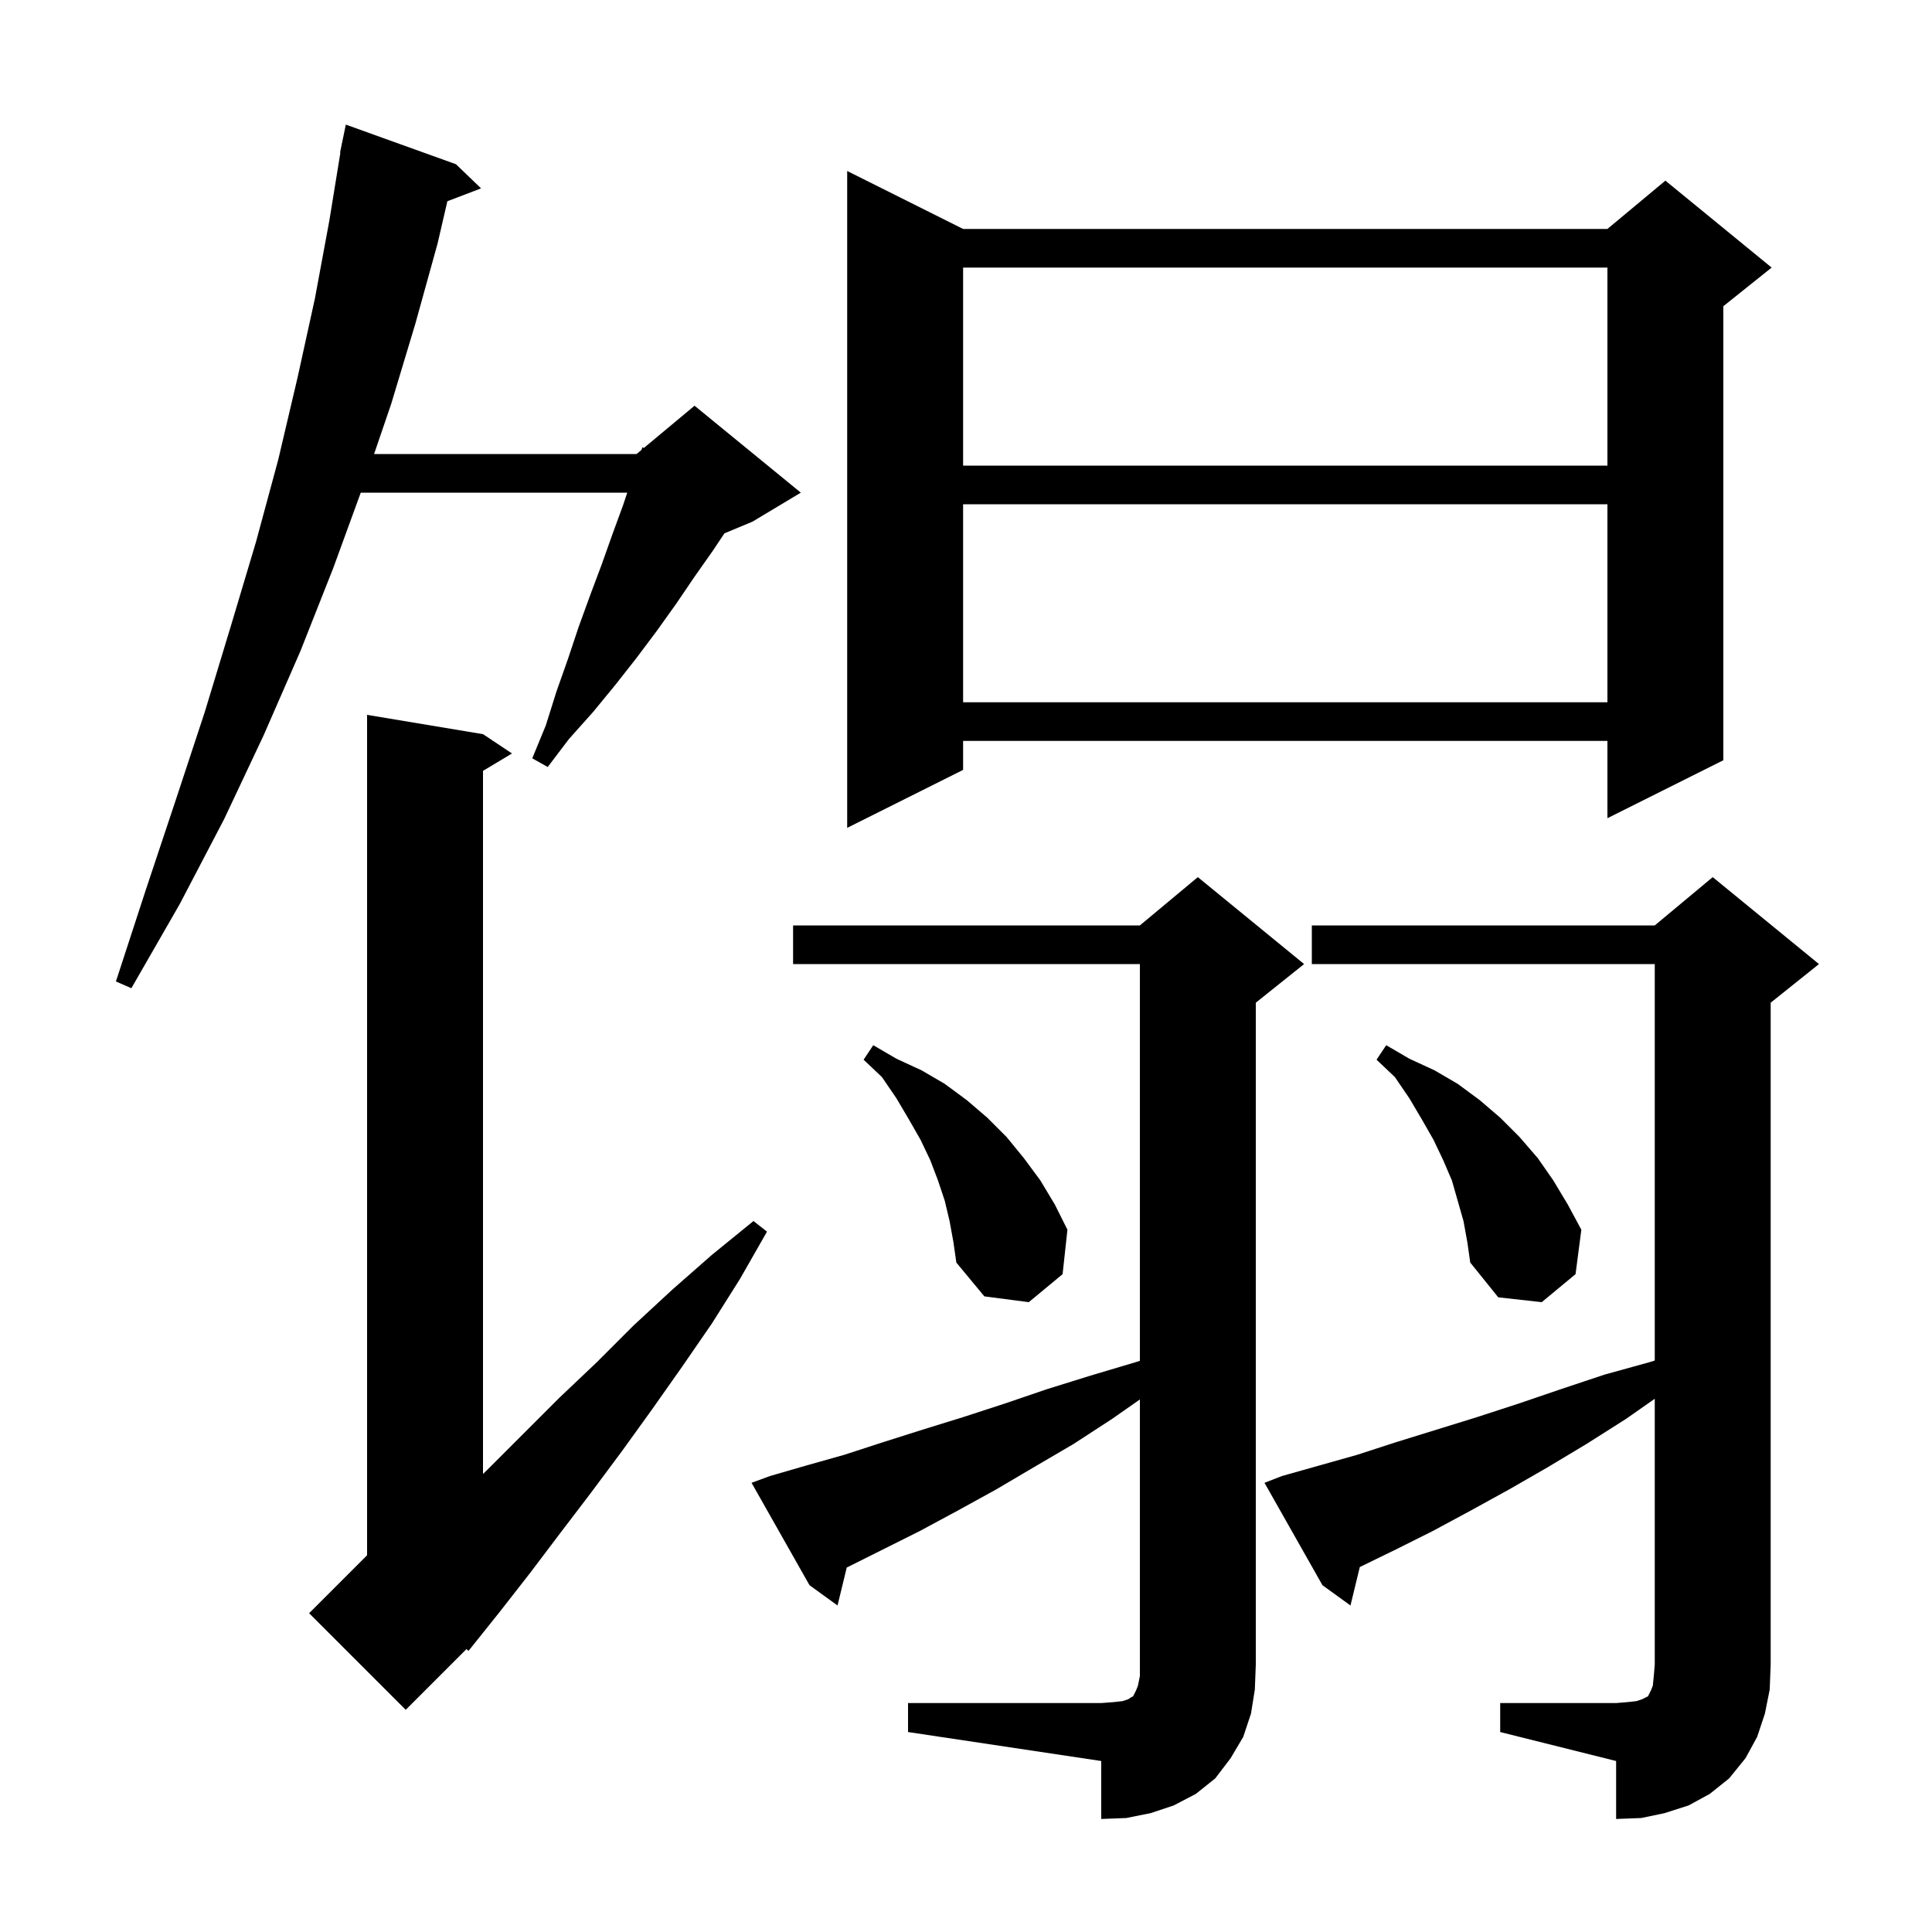 <svg xmlns="http://www.w3.org/2000/svg" xmlns:xlink="http://www.w3.org/1999/xlink" version="1.1" baseProfile="full" viewBox="0 0 200 200" width="200" height="200"><g fill="currentColor"><path d="M 155.3 176.3 L 167.3 176.3 L 168.5 176.2 L 169.4 176.1 L 170.0 175.9 L 170.6 175.6 L 170.9 175.0 L 171.1 174.5 L 171.2 173.5 L 171.3 172.3 L 171.3 144.8 L 168.3 146.9 L 164.2 149.5 L 160.2 151.9 L 156.2 154.2 L 152.2 156.4 L 148.3 158.5 L 144.5 160.4 L 140.767 162.219 L 139.8 166.2 L 136.9 164.1 L 130.9 153.5 L 132.7 152.8 L 140.5 150.6 L 144.5 149.3 L 152.9 146.7 L 157.2 145.3 L 161.6 143.8 L 166.1 142.3 L 170.8 141.0 L 171.3 140.844 L 171.3 99.8 L 135.8 99.8 L 135.8 95.8 L 171.3 95.8 L 177.3 90.8 L 188.3 99.8 L 183.3 103.8 L 183.3 172.3 L 183.2 174.9 L 182.7 177.4 L 181.9 179.8 L 180.7 182.0 L 179.0 184.1 L 177.0 185.7 L 174.8 186.9 L 172.3 187.7 L 169.9 188.2 L 167.3 188.3 L 167.3 182.3 L 155.3 179.3 Z M 94.0 176.3 L 114.0 176.3 L 115.3 176.2 L 116.2 176.1 L 116.8 175.9 L 117.1 175.7 L 117.3 175.6 L 117.6 175.0 L 117.8 174.5 L 118.0 173.5 L 118.0 144.87 L 115.1 146.9 L 111.1 149.5 L 107.0 151.9 L 103.1 154.2 L 99.1 156.4 L 95.2 158.5 L 87.654 162.273 L 86.7 166.2 L 83.8 164.1 L 77.8 153.5 L 79.7 152.8 L 83.5 151.7 L 87.4 150.6 L 91.4 149.3 L 95.5 148.0 L 99.7 146.7 L 104.0 145.3 L 108.4 143.8 L 112.9 142.4 L 117.6 141.0 L 118.0 140.875 L 118.0 99.8 L 82.1 99.8 L 82.1 95.8 L 118.0 95.8 L 124.0 90.8 L 135.0 99.8 L 130.0 103.8 L 130.0 172.3 L 129.9 174.9 L 129.5 177.4 L 128.7 179.8 L 127.4 182.0 L 125.8 184.1 L 123.8 185.7 L 121.5 186.9 L 119.1 187.7 L 116.6 188.2 L 114.0 188.3 L 114.0 182.3 L 94.0 179.3 Z M 50.0 76.0 L 53.0 78.0 L 50.0 79.8 L 50.0 152.586 L 50.5 152.1 L 57.9 144.7 L 61.8 141.0 L 65.6 137.2 L 69.6 133.5 L 73.7 129.9 L 78.0 126.4 L 79.4 127.5 L 76.6 132.4 L 73.7 137.0 L 70.6 141.5 L 67.5 145.9 L 64.4 150.2 L 61.2 154.5 L 58.0 158.7 L 54.9 162.8 L 51.7 166.9 L 48.5 170.9 L 48.288 170.712 L 42.0 177.0 L 32.0 167.0 L 38.0 161.0 L 38.0 74.0 Z M 151.5 126.4 L 150.3 122.2 L 149.4 120.1 L 148.4 118.0 L 147.2 115.9 L 145.9 113.7 L 144.4 111.5 L 142.5 109.7 L 143.5 108.2 L 145.9 109.6 L 148.5 110.8 L 150.9 112.2 L 153.2 113.9 L 155.3 115.7 L 157.3 117.7 L 159.2 119.9 L 160.8 122.2 L 162.3 124.7 L 163.7 127.3 L 163.1 131.9 L 159.6 134.8 L 155.1 134.3 L 152.2 130.7 L 151.9 128.6 Z M 98.3 126.4 L 97.8 124.3 L 97.1 122.2 L 96.3 120.1 L 95.3 118.0 L 94.1 115.9 L 92.8 113.7 L 91.3 111.5 L 89.4 109.7 L 90.4 108.2 L 92.8 109.6 L 95.4 110.8 L 97.8 112.2 L 100.1 113.9 L 102.2 115.7 L 104.2 117.7 L 106.0 119.9 L 107.7 122.2 L 109.2 124.7 L 110.5 127.3 L 110.0 131.9 L 106.5 134.8 L 101.9 134.2 L 99.0 130.7 L 98.7 128.6 Z M 47.2 17.0 L 49.8 19.5 L 46.312 20.832 L 45.3 25.2 L 43.0 33.5 L 40.5 41.8 L 38.726 47.0 L 65.9 47.0 L 66.408 46.577 L 66.5 46.3 L 66.651 46.374 L 71.9 42.0 L 82.9 51.0 L 77.9 54.0 L 74.992 55.212 L 73.8 57.0 L 71.9 59.7 L 70.0 62.5 L 68.0 65.3 L 65.9 68.1 L 63.7 70.9 L 61.4 73.7 L 58.9 76.5 L 56.7 79.4 L 55.1 78.5 L 56.5 75.1 L 57.6 71.6 L 58.8 68.2 L 59.9 64.9 L 61.1 61.6 L 62.3 58.4 L 63.4 55.3 L 64.5 52.3 L 64.933 51.0 L 37.345 51.0 L 34.5 58.8 L 31.1 67.4 L 27.3 76.1 L 23.2 84.8 L 18.6 93.6 L 13.6 102.3 L 12.0 101.6 L 15.1 92.1 L 18.2 82.8 L 21.2 73.7 L 23.9 64.8 L 26.5 56.1 L 28.8 47.6 L 30.8 39.1 L 32.6 30.9 L 34.1 22.8 L 35.237 15.804 L 35.2 15.8 L 35.375 14.955 L 35.4 14.8 L 35.407 14.801 L 35.8 12.9 Z M 99.7 23.7 L 166.4 23.7 L 172.4 18.7 L 183.4 27.7 L 178.4 31.7 L 178.4 78.7 L 166.4 84.7 L 166.4 76.7 L 99.7 76.7 L 99.7 79.7 L 87.7 85.7 L 87.7 17.7 Z M 99.7 52.2 L 99.7 72.7 L 166.4 72.7 L 166.4 52.2 Z M 99.7 27.7 L 99.7 48.2 L 166.4 48.2 L 166.4 27.7 Z "/></g></svg>
